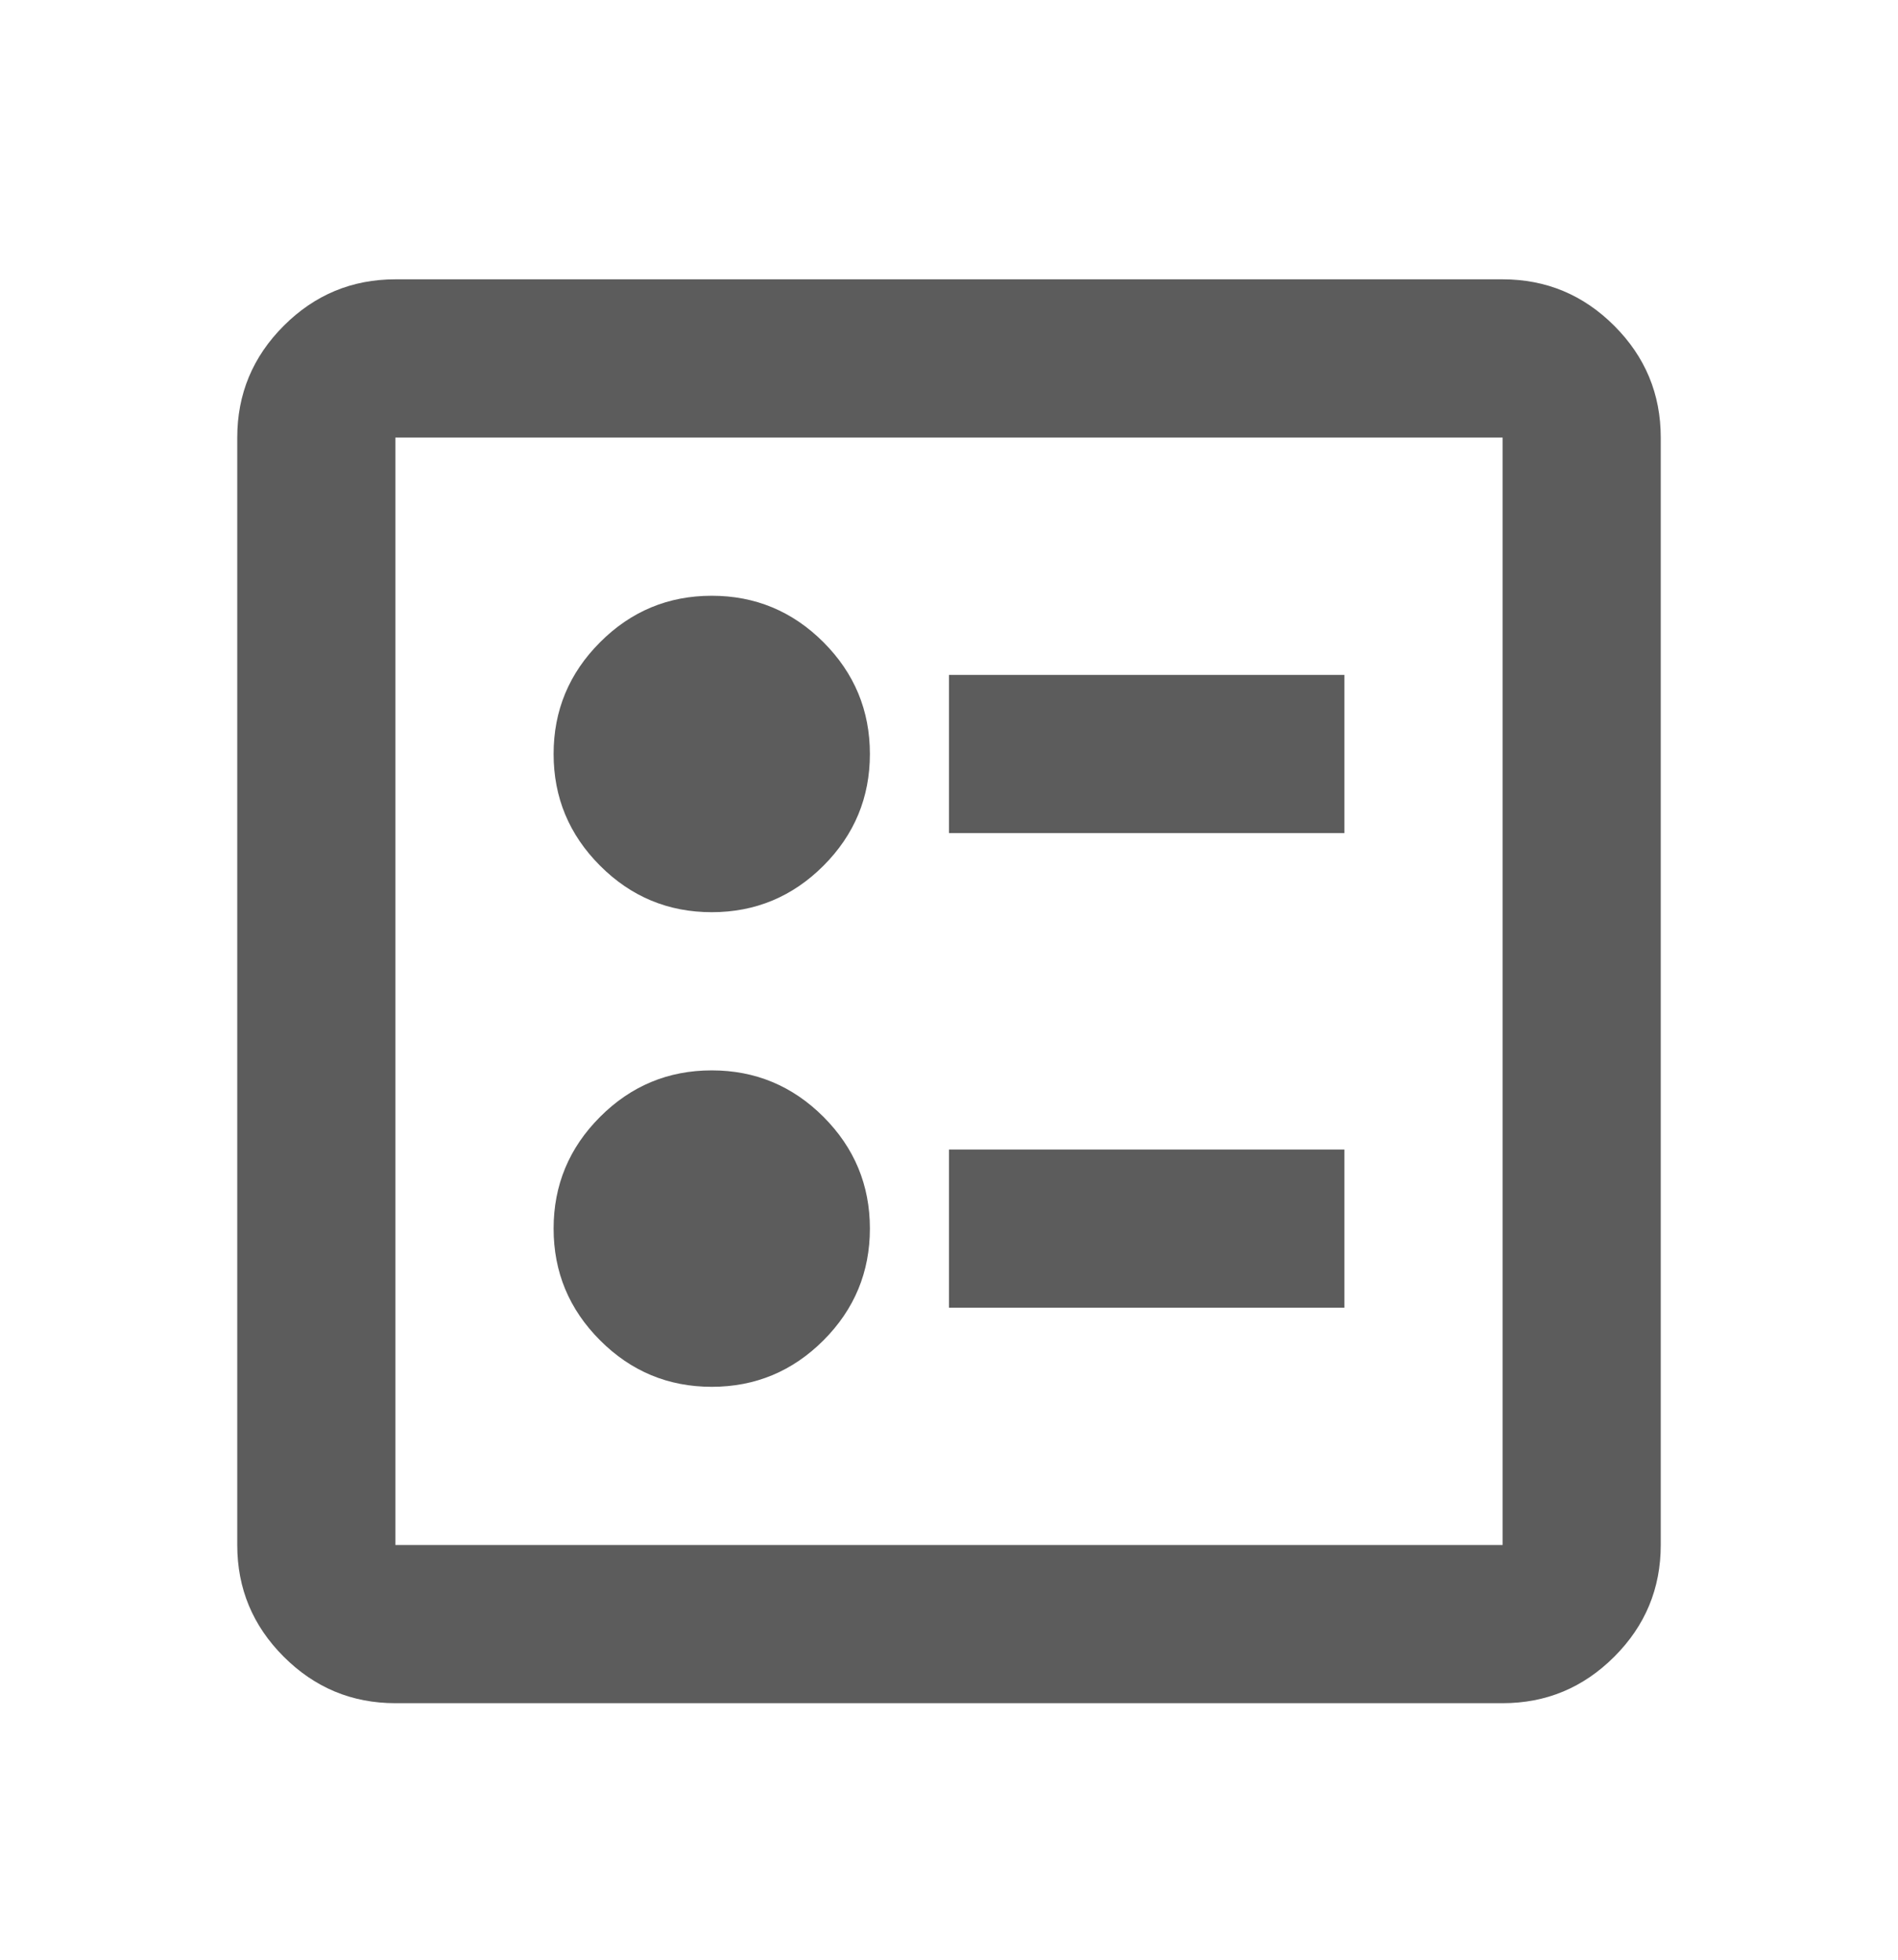 <svg width="31" height="32" viewBox="0 0 31 32" fill="none" xmlns="http://www.w3.org/2000/svg">
<mask id="mask0_846_13994" style="mask-type:alpha" maskUnits="userSpaceOnUse" x="0" y="0" width="31" height="32">
<rect y="0.686" width="31" height="31" fill="#D9D9D9"/>
</mask>
<g mask="url(#mask0_846_13994)">
<path d="M15.5 13.603H21.958V11.02H15.5V13.603ZM15.5 21.353H21.958V18.77H15.5V21.353ZM11.625 14.895C12.335 14.895 12.944 14.642 13.45 14.136C13.955 13.63 14.208 13.022 14.208 12.311C14.208 11.601 13.955 10.993 13.45 10.487C12.944 9.981 12.335 9.728 11.625 9.728C10.915 9.728 10.306 9.981 9.801 10.487C9.295 10.993 9.042 11.601 9.042 12.311C9.042 13.022 9.295 13.63 9.801 14.136C10.306 14.642 10.915 14.895 11.625 14.895ZM11.625 22.645C12.335 22.645 12.944 22.392 13.45 21.886C13.955 21.38 14.208 20.772 14.208 20.061C14.208 19.351 13.955 18.743 13.45 18.237C12.944 17.731 12.335 17.478 11.625 17.478C10.915 17.478 10.306 17.731 9.801 18.237C9.295 18.743 9.042 19.351 9.042 20.061C9.042 20.772 9.295 21.38 9.801 21.886C10.306 22.392 10.915 22.645 11.625 22.645ZM6.458 27.811C5.748 27.811 5.14 27.558 4.634 27.052C4.128 26.547 3.875 25.938 3.875 25.228V7.145C3.875 6.434 4.128 5.826 4.634 5.32C5.14 4.814 5.748 4.561 6.458 4.561H24.542C25.252 4.561 25.86 4.814 26.366 5.32C26.872 5.826 27.125 6.434 27.125 7.145V25.228C27.125 25.938 26.872 26.547 26.366 27.052C25.86 27.558 25.252 27.811 24.542 27.811H6.458ZM6.458 25.228H24.542V7.145H6.458V25.228Z" fill="#5C5C5C"/>
</g>
</svg>
